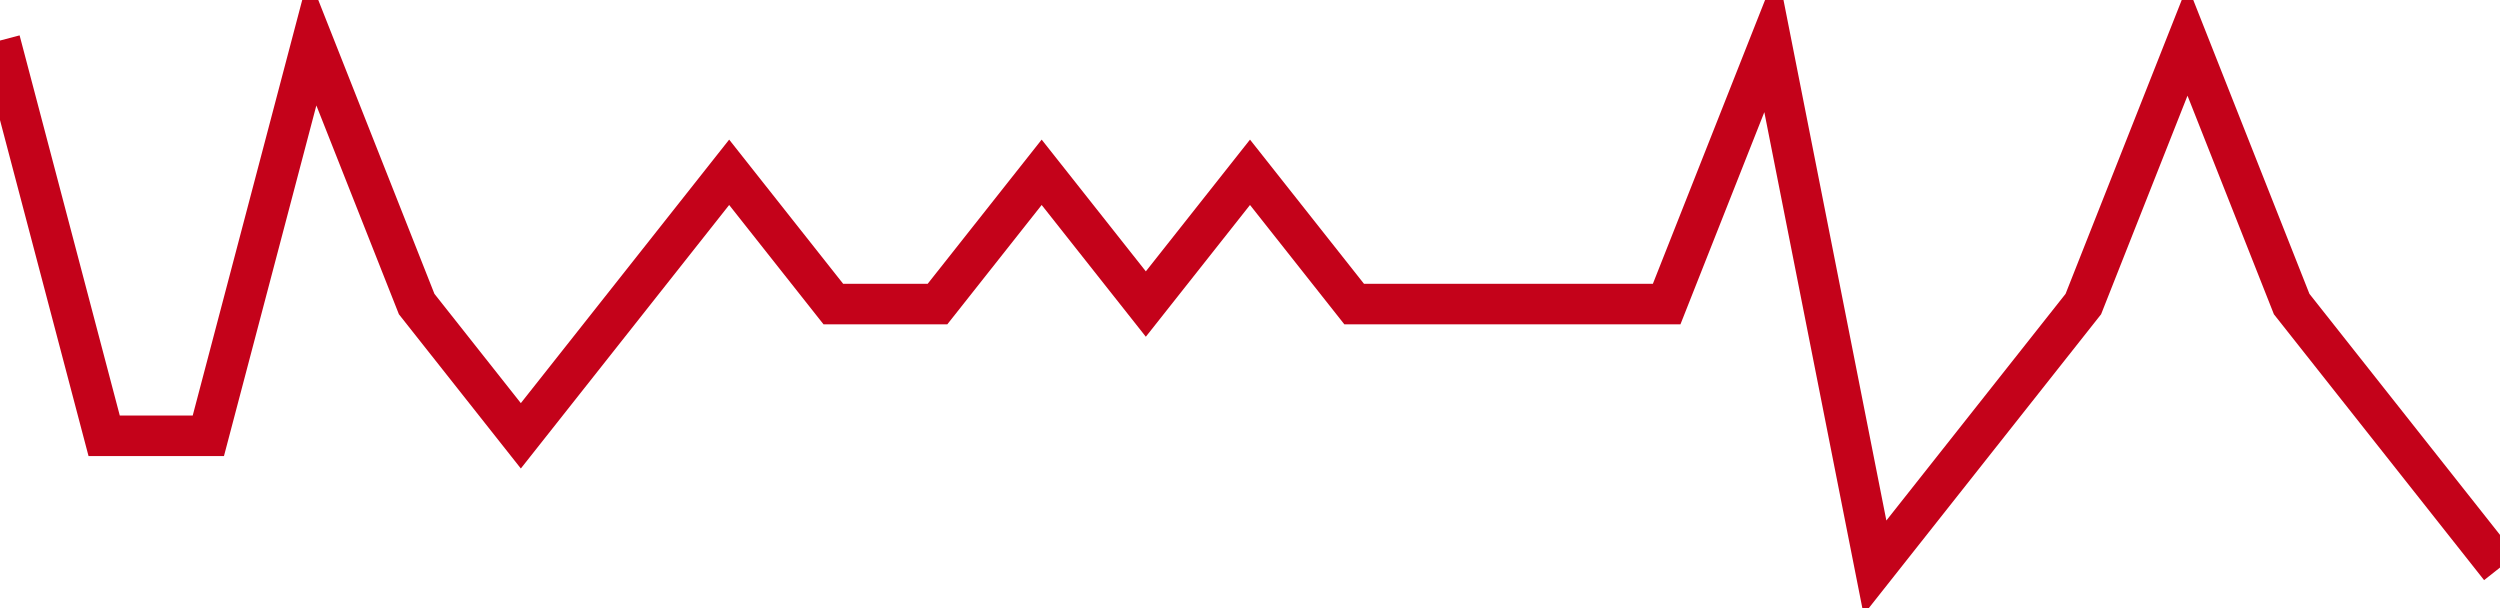 <!-- Generated with https://github.com/jxxe/sparkline/ --><svg viewBox="0 0 185 45" class="sparkline" xmlns="http://www.w3.org/2000/svg"><path class="sparkline--fill" d="M 0 3 L 0 3 L 7.708 32.25 L 15.417 32.25 L 23.125 3 L 30.833 22.5 L 38.542 32.25 L 46.25 22.5 L 53.958 12.75 L 61.667 22.5 L 69.375 22.5 L 77.083 12.75 L 84.792 22.5 L 92.5 12.75 L 100.208 22.5 L 107.917 22.5 L 115.625 22.5 L 123.333 22.5 L 131.042 3 L 138.75 42 L 146.458 32.25 L 154.167 22.5 L 161.875 3 L 169.583 22.5 L 177.292 32.25 L 185 42 V 45 L 0 45 Z" stroke="none" fill="none" ></path><path class="sparkline--line" d="M 0 3 L 0 3 L 7.708 32.25 L 15.417 32.25 L 23.125 3 L 30.833 22.5 L 38.542 32.25 L 46.25 22.5 L 53.958 12.75 L 61.667 22.5 L 69.375 22.5 L 77.083 12.75 L 84.792 22.5 L 92.5 12.75 L 100.208 22.5 L 107.917 22.5 L 115.625 22.5 L 123.333 22.5 L 131.042 3 L 138.75 42 L 146.458 32.25 L 154.167 22.5 L 161.875 3 L 169.583 22.5 L 177.292 32.25 L 185 42" fill="none" stroke-width="3" stroke="#C4021A" ></path></svg>
